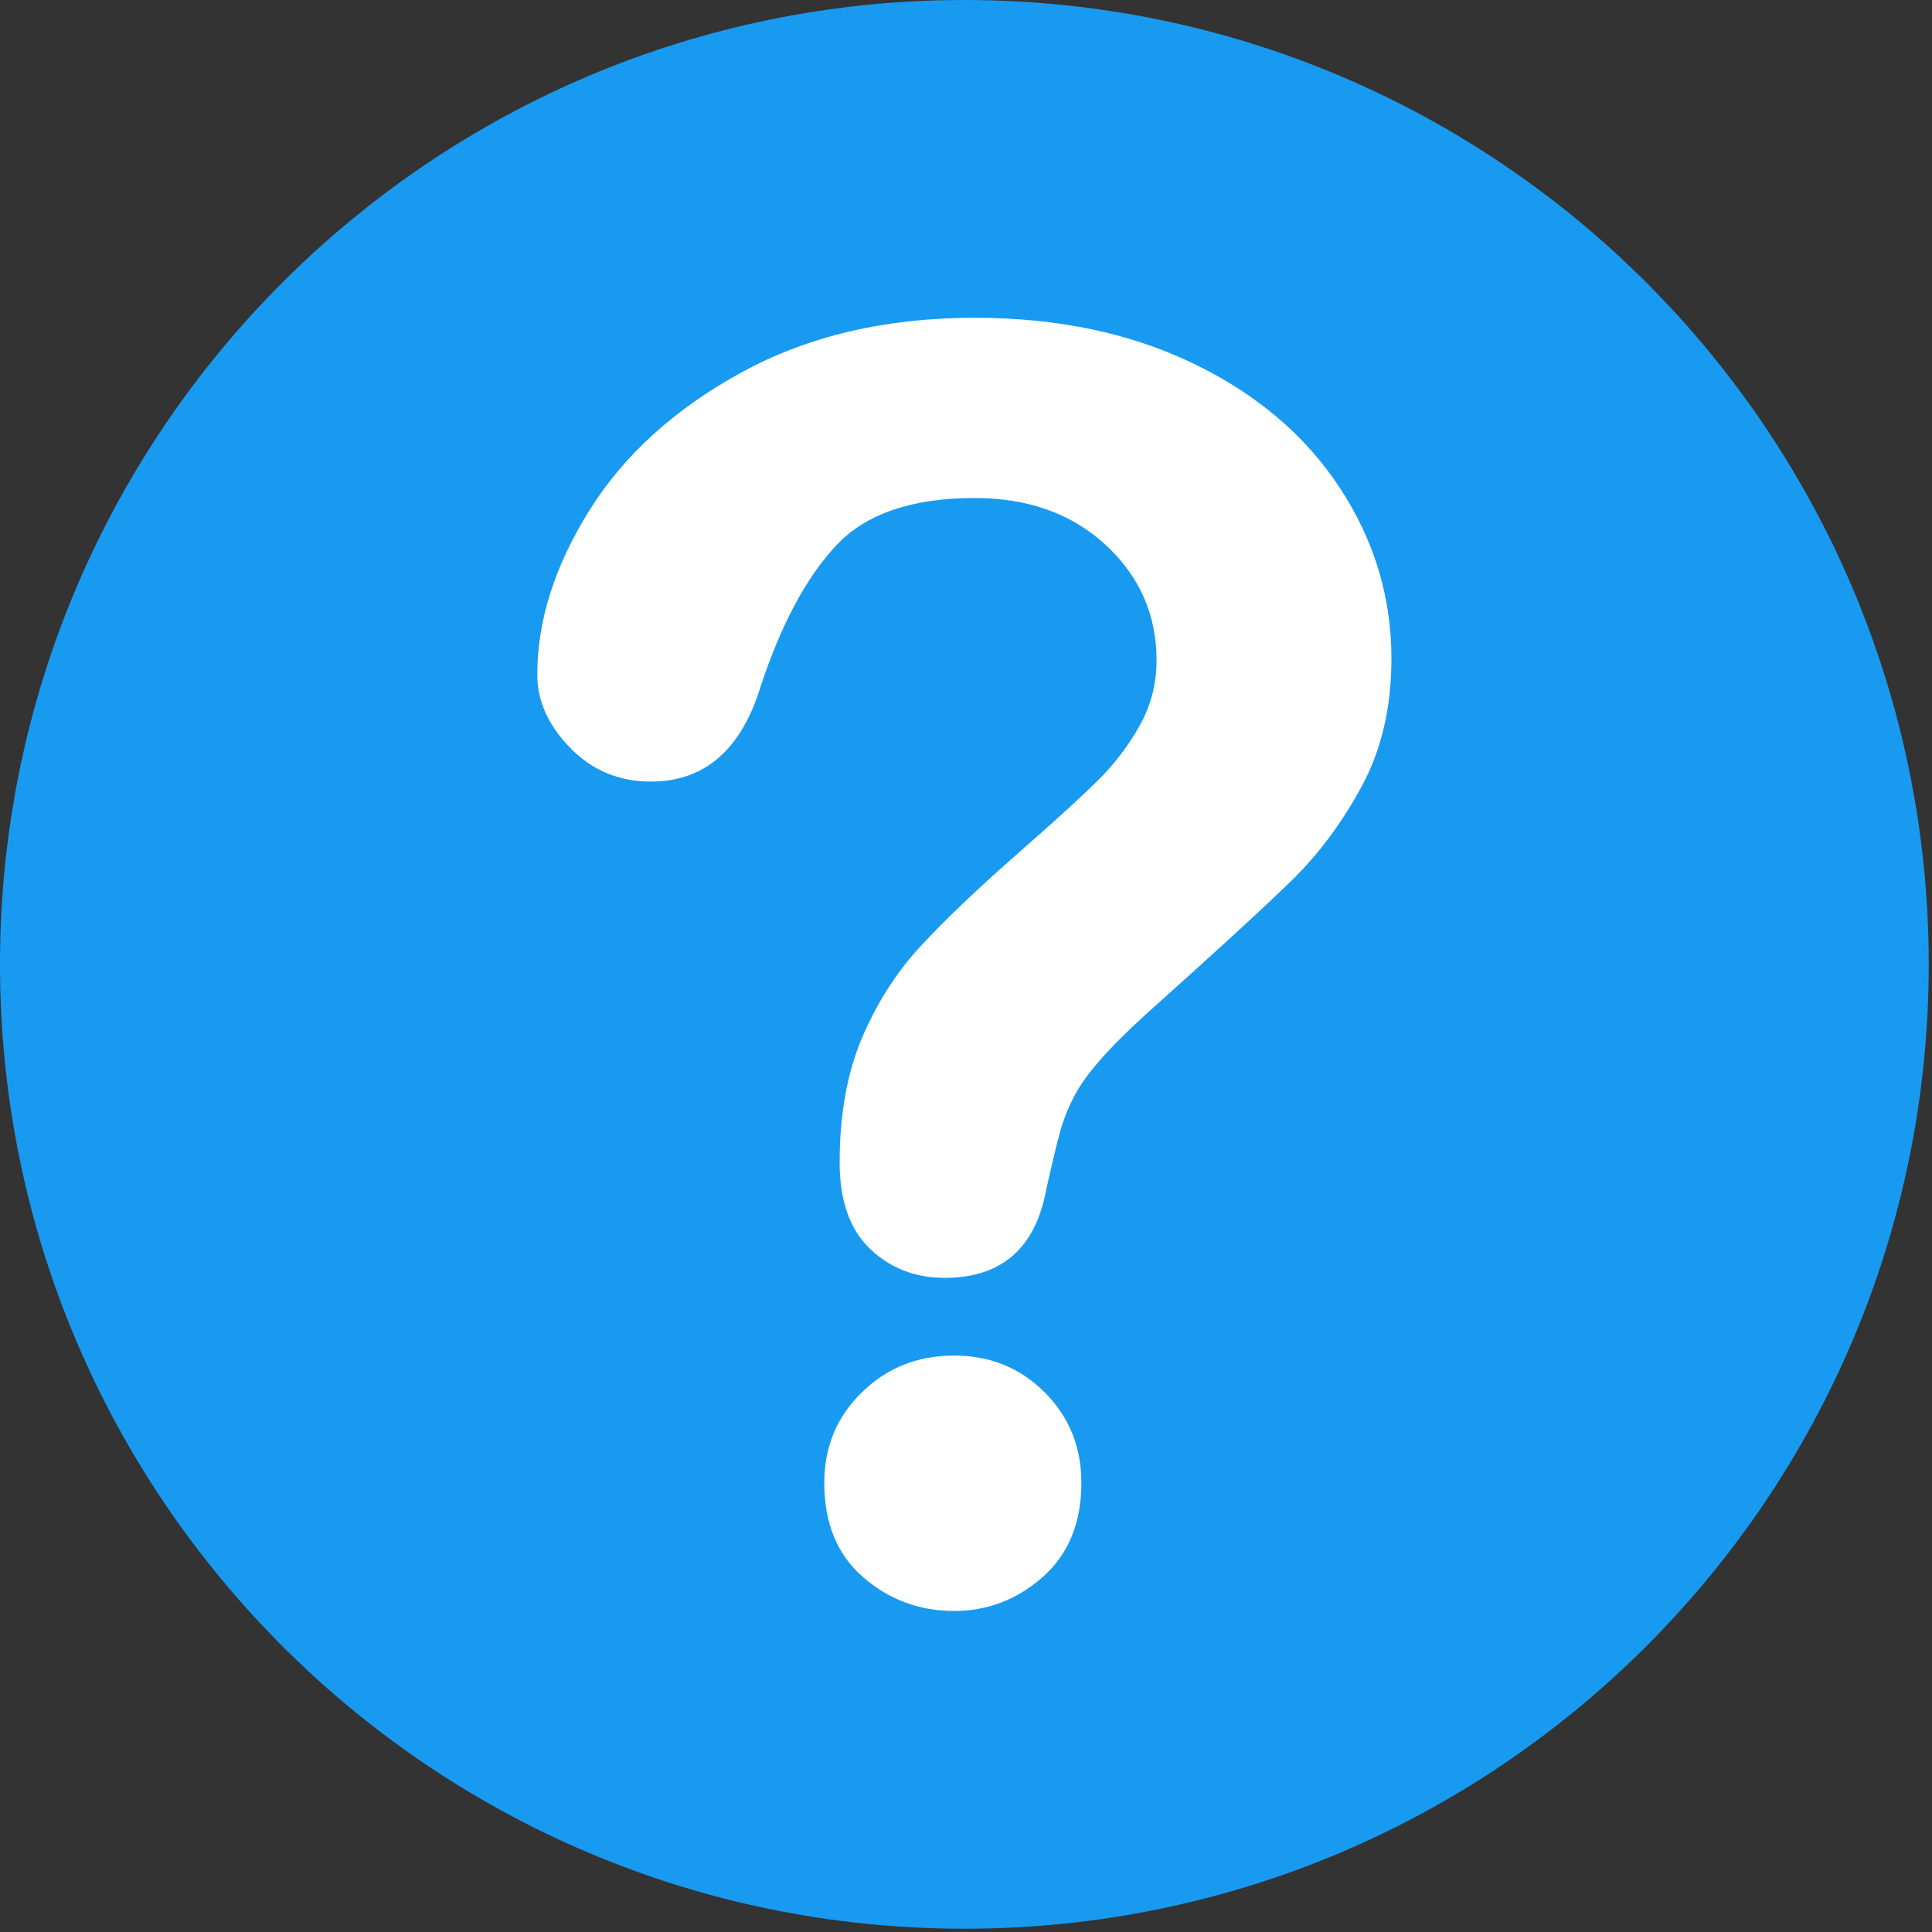<svg width="497" height="497" viewBox="0 0 497 497" fill="none" xmlns="http://www.w3.org/2000/svg">
<rect x="0" y="0" width="497" height="497" fill="#333333" stroke="none"/>
<g clip-path="url(#clip0_960_21288)">
<path d="M496.158 248.085C496.158 111.063 385.089 0.003 248.083 0.003C111.07 0.003 0 111.063 0 248.085C0 385.086 111.07 496.155 248.083 496.155C385.089 496.155 496.158 385.086 496.158 248.085Z" fill="#189AF1"/>
<path d="M138.216 173.592C138.216 159.677 142.683 145.577 151.619 131.295C160.552 117.013 173.592 105.185 190.73 95.809C207.869 86.436 227.864 81.747 250.715 81.747C271.953 81.747 290.705 85.668 306.965 93.502C323.225 101.34 335.783 111.997 344.648 125.472C353.509 138.951 357.941 153.597 357.941 169.417C357.941 181.869 355.414 192.784 350.36 202.156C345.306 211.532 339.298 219.625 332.342 226.435C325.383 233.247 312.896 244.71 294.879 260.823C289.898 265.365 285.904 269.358 282.904 272.799C279.9 276.242 277.665 279.391 276.202 282.246C274.736 285.103 273.599 287.959 272.796 290.816C271.989 293.671 270.781 298.691 269.171 305.867C266.387 321.103 257.67 328.719 243.024 328.719C235.406 328.719 228.996 326.23 223.798 321.248C218.597 316.269 215.998 308.871 215.998 299.056C215.998 286.751 217.9 276.094 221.711 267.086C225.519 258.076 230.572 250.166 236.872 243.356C243.168 236.544 251.666 228.452 262.36 219.076C271.733 210.874 278.51 204.684 282.685 200.509C286.86 196.334 290.375 191.686 293.232 186.556C296.088 181.43 297.517 175.865 297.517 169.857C297.517 158.139 293.157 148.252 284.443 140.194C275.726 132.14 264.482 128.109 250.715 128.109C234.599 128.109 222.734 132.174 215.119 140.304C207.501 148.434 201.057 160.409 195.783 176.229C190.802 192.784 181.353 201.058 167.438 201.058C159.232 201.058 152.311 198.167 146.674 192.379C141.035 186.593 138.216 180.331 138.216 173.592ZM245.442 414.412C236.505 414.412 228.705 411.517 222.041 405.732C215.374 399.948 212.043 391.855 212.043 381.453C212.043 372.224 215.263 364.462 221.711 358.162C228.155 351.865 236.065 348.714 245.441 348.714C254.67 348.714 262.432 351.865 268.732 358.162C275.028 364.462 278.18 372.224 278.18 381.453C278.18 391.708 274.884 399.765 268.292 405.623C261.7 411.481 254.084 414.412 245.442 414.412Z" fill="white"/>
</g>
<defs>
<clipPath id="clip0_960_21288">
<rect width="496.158" height="496.158" fill="white"/>
</clipPath>
</defs>
</svg>
